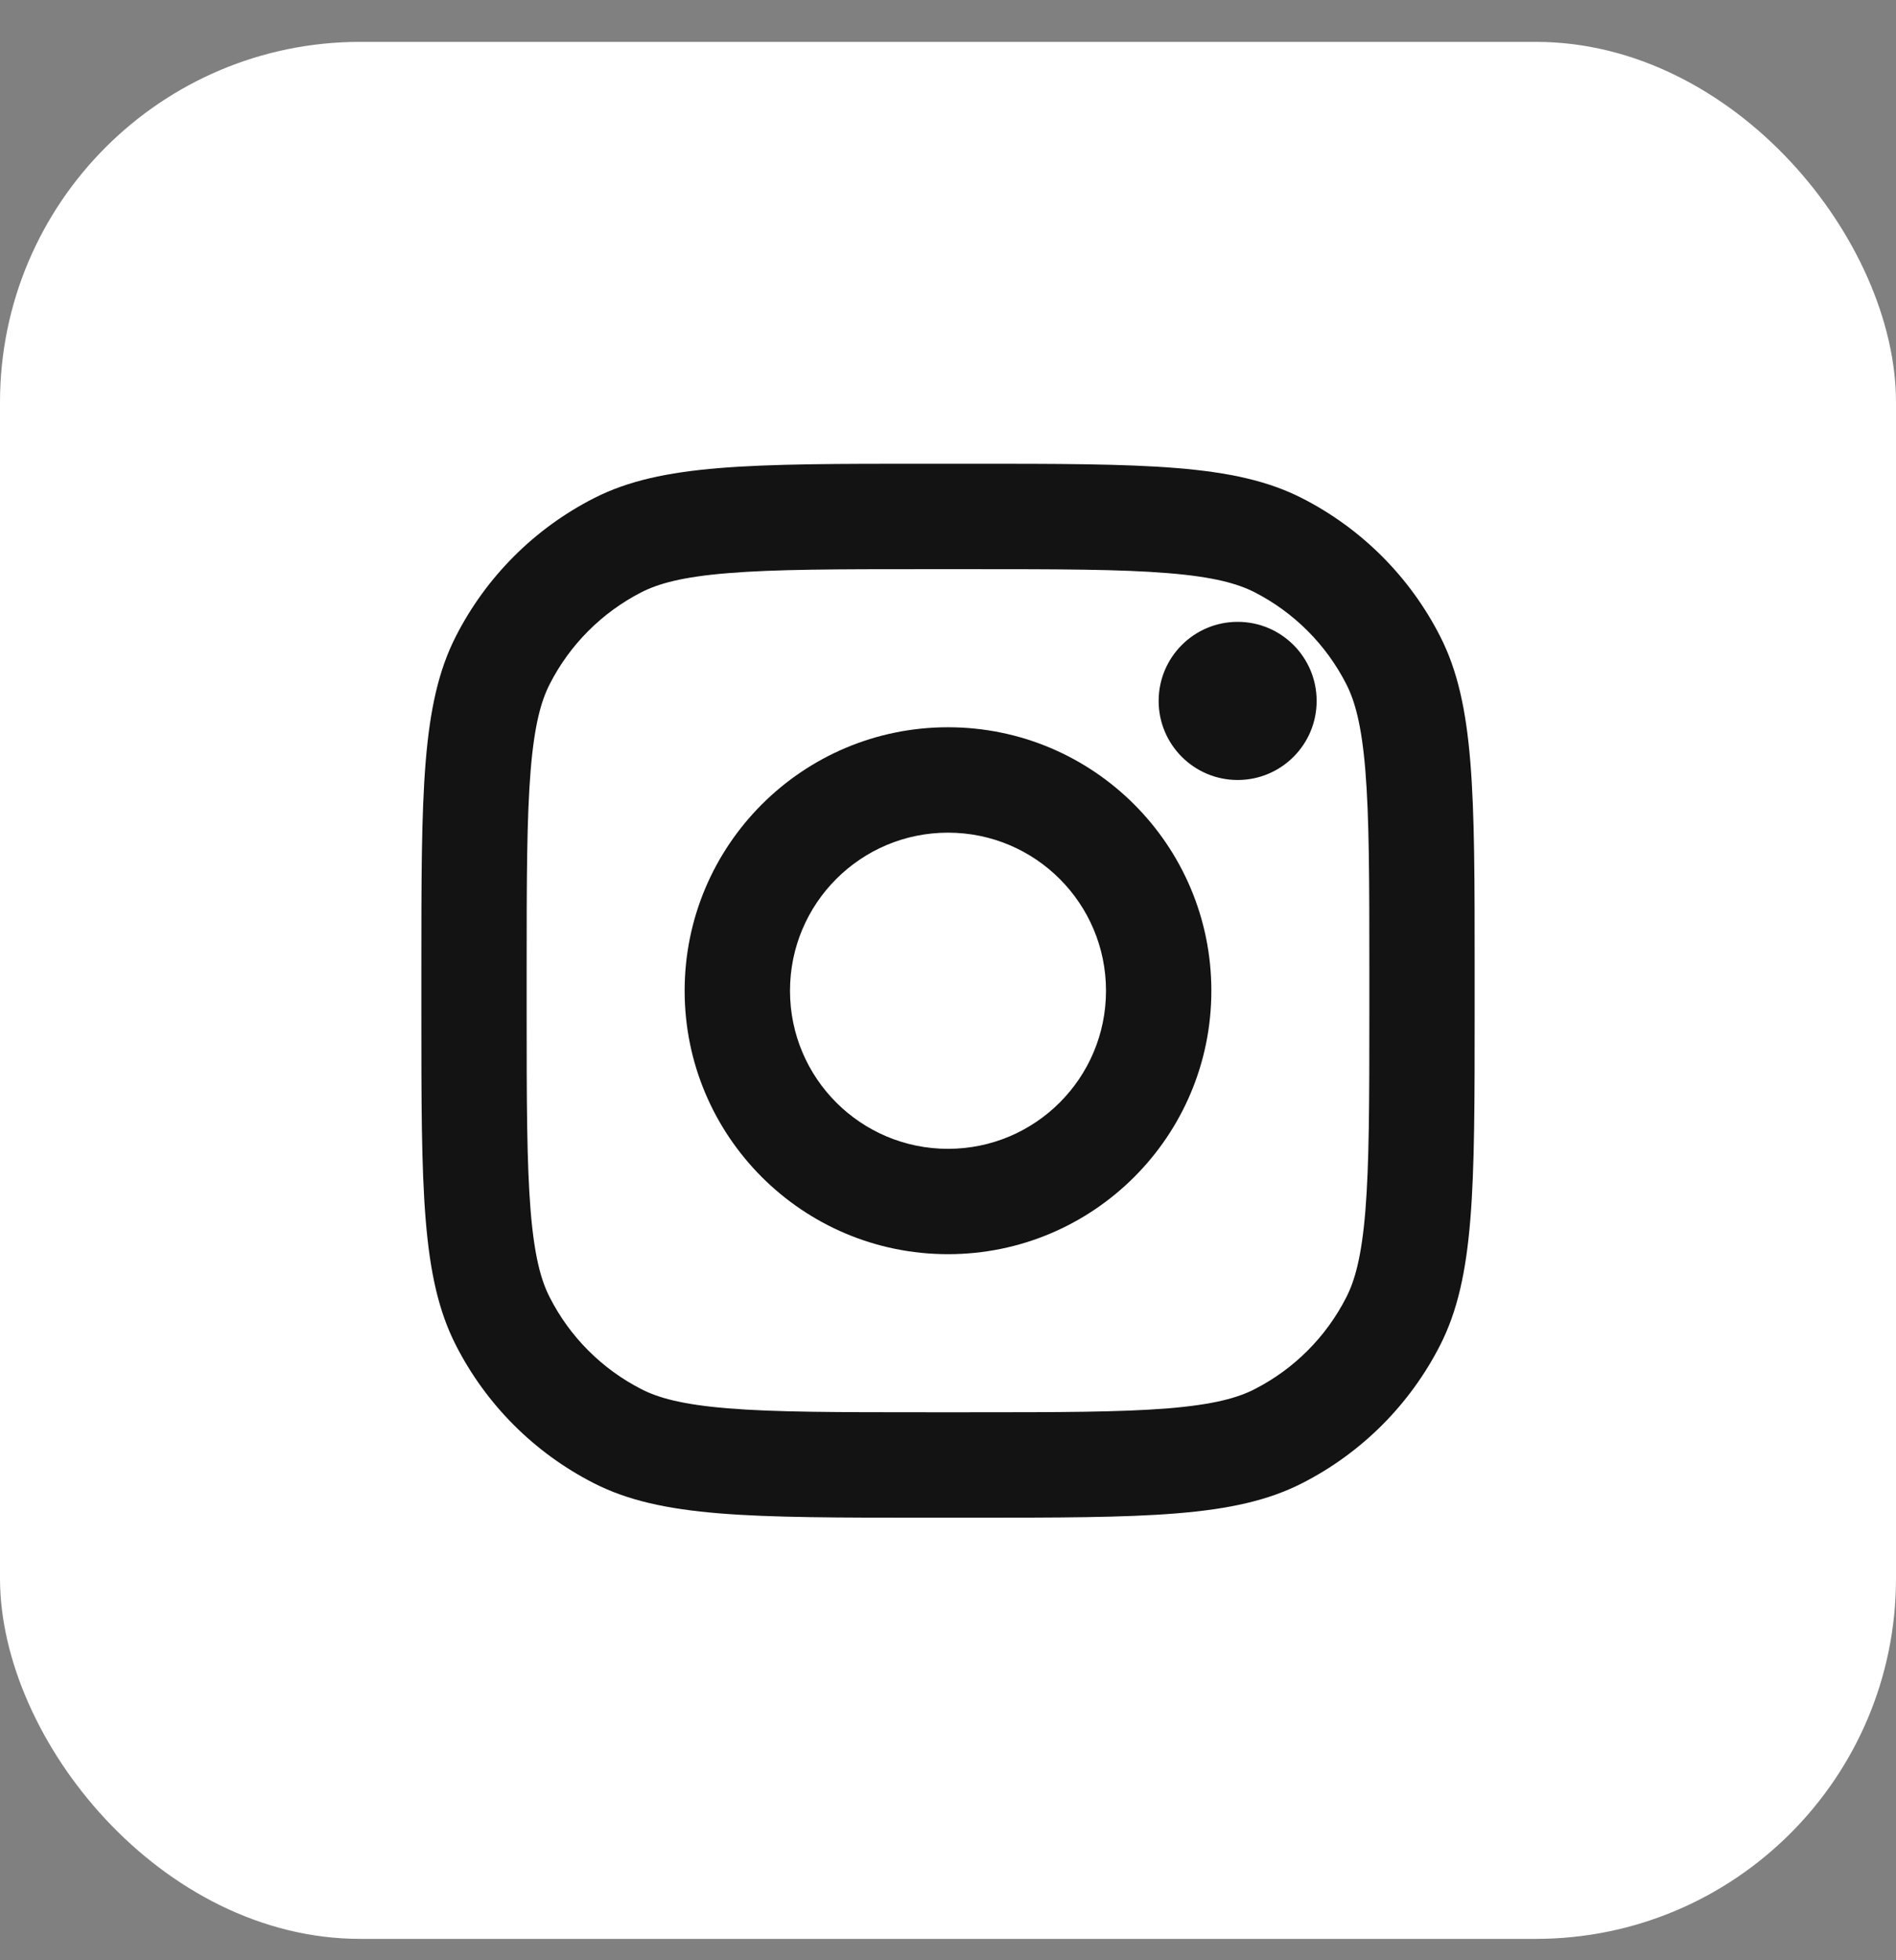 <svg width="30" height="31" viewBox="0 0 30 31" fill="none" xmlns="http://www.w3.org/2000/svg">
<rect x="0" y="0" width="30" height="31" fill="#808080" stroke="none"/>
<rect y="0.662" width="30" height="30" rx="5.7" fill="white"/>
<path d="M20.833 11.085C20.833 11.775 20.274 12.335 19.583 12.335C18.893 12.335 18.333 11.775 18.333 11.085C18.333 10.394 18.893 9.834 19.583 9.834C20.274 9.834 20.833 10.394 20.833 11.085Z" fill="#131313"/>
<path fill-rule="evenodd" clip-rule="evenodd" d="M15 19.834C17.301 19.834 19.167 17.969 19.167 15.668C19.167 13.367 17.301 11.501 15 11.501C12.699 11.501 10.833 13.367 10.833 15.668C10.833 17.969 12.699 19.834 15 19.834ZM15 18.168C16.381 18.168 17.5 17.049 17.5 15.668C17.5 14.287 16.381 13.168 15 13.168C13.619 13.168 12.5 14.287 12.5 15.668C12.5 17.049 13.619 18.168 15 18.168Z" fill="#131313"/>
<path fill-rule="evenodd" clip-rule="evenodd" d="M6.667 15.335C6.667 12.534 6.667 11.134 7.212 10.065C7.691 9.124 8.456 8.359 9.397 7.879C10.466 7.334 11.866 7.334 14.667 7.334H15.333C18.134 7.334 19.534 7.334 20.603 7.879C21.544 8.359 22.309 9.124 22.788 10.065C23.333 11.134 23.333 12.534 23.333 15.335V16.001C23.333 18.801 23.333 20.201 22.788 21.271C22.309 22.212 21.544 22.977 20.603 23.456C19.534 24.001 18.134 24.001 15.333 24.001H14.667C11.866 24.001 10.466 24.001 9.397 23.456C8.456 22.977 7.691 22.212 7.212 21.271C6.667 20.201 6.667 18.801 6.667 16.001V15.335ZM14.667 9.001H15.333C16.761 9.001 17.731 9.002 18.482 9.064C19.212 9.123 19.586 9.232 19.847 9.364C20.474 9.684 20.984 10.194 21.303 10.821C21.436 11.082 21.544 11.456 21.604 12.186C21.665 12.936 21.667 13.907 21.667 15.335V16.001C21.667 17.429 21.665 18.399 21.604 19.149C21.544 19.88 21.436 20.254 21.303 20.514C20.984 21.142 20.474 21.652 19.847 21.971C19.586 22.104 19.212 22.212 18.482 22.272C17.731 22.333 16.761 22.334 15.333 22.334H14.667C13.239 22.334 12.268 22.333 11.518 22.272C10.788 22.212 10.414 22.104 10.153 21.971C9.526 21.652 9.016 21.142 8.697 20.514C8.564 20.254 8.456 19.88 8.396 19.149C8.335 18.399 8.333 17.429 8.333 16.001V15.335C8.333 13.907 8.335 12.936 8.396 12.186C8.456 11.456 8.564 11.082 8.697 10.821C9.016 10.194 9.526 9.684 10.153 9.364C10.414 9.232 10.788 9.123 11.518 9.064C12.268 9.002 13.239 9.001 14.667 9.001Z" fill="#131313"/>
</svg>
